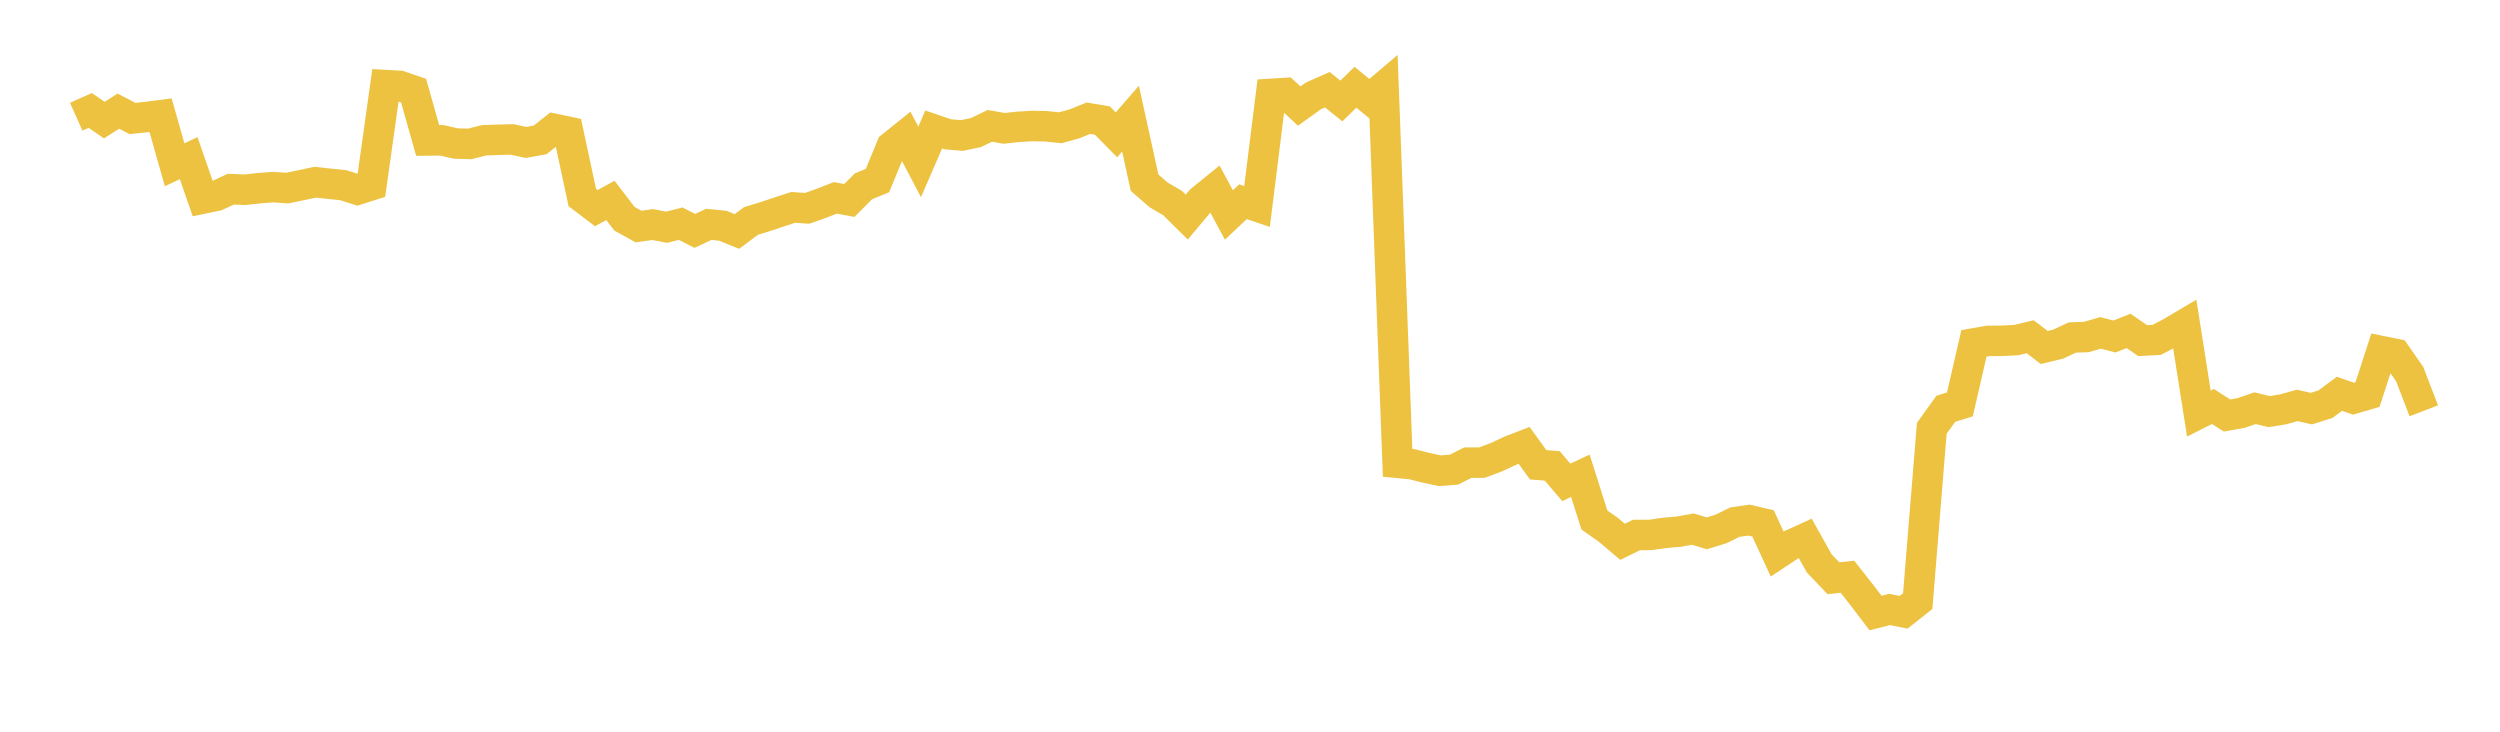 <svg width="164" height="48" xmlns="http://www.w3.org/2000/svg" xmlns:xlink="http://www.w3.org/1999/xlink"><path fill="none" stroke="rgb(237,194,64)" stroke-width="2" d="M5,7.657L5.922,7.246L6.844,7.88L7.766,7.292L8.689,7.773L9.611,7.675L10.533,7.557L11.455,10.81L12.377,10.375L13.299,13.03L14.222,12.837L15.144,12.408L16.066,12.448L16.988,12.347L17.91,12.275L18.832,12.339L19.754,12.149L20.677,11.954L21.599,12.054L22.521,12.149L23.443,12.444L24.365,12.151L25.287,5.581L26.21,5.632L27.132,5.947L28.054,9.215L28.976,9.205L29.898,9.414L30.82,9.44L31.743,9.203L32.665,9.171L33.587,9.147L34.509,9.344L35.431,9.177L36.353,8.451L37.275,8.646L38.198,12.955L39.12,13.653L40.042,13.148L40.964,14.35L41.886,14.861L42.808,14.73L43.731,14.908L44.653,14.672L45.575,15.147L46.497,14.717L47.419,14.81L48.341,15.186L49.263,14.497L50.186,14.212L51.108,13.906L52.03,13.605L52.952,13.666L53.874,13.34L54.796,12.98L55.719,13.15L56.641,12.224L57.563,11.844L58.485,9.606L59.407,8.867L60.329,10.621L61.251,8.493L62.174,8.809L63.096,8.889L64.018,8.697L64.94,8.255L65.862,8.421L66.784,8.323L67.707,8.265L68.629,8.284L69.551,8.382L70.473,8.128L71.395,7.756L72.317,7.91L73.24,8.846L74.162,7.783L75.084,11.986L76.006,12.783L76.928,13.327L77.85,14.239L78.772,13.141L79.695,12.394L80.617,14.102L81.539,13.233L82.461,13.546L83.383,6.158L84.305,6.101L85.228,6.957L86.15,6.295L87.072,5.884L87.994,6.626L88.916,5.723L89.838,6.479L90.76,5.698L91.683,30.361L92.605,30.447L93.527,30.681L94.449,30.88L95.371,30.811L96.293,30.351L97.216,30.347L98.138,30.002L99.06,29.573L99.982,29.217L100.904,30.492L101.826,30.561L102.749,31.643L103.671,31.21L104.593,34.111L105.515,34.761L106.437,35.543L107.359,35.094L108.281,35.091L109.204,34.956L110.126,34.877L111.048,34.71L111.97,34.986L112.892,34.701L113.814,34.25L114.737,34.12L115.659,34.337L116.581,36.345L117.503,35.736L118.425,35.316L119.347,36.964L120.269,37.932L121.192,37.835L122.114,39.004L123.036,40.215L123.958,39.979L124.88,40.166L125.802,39.437L126.725,28.097L127.647,26.815L128.569,26.529L129.491,22.526L130.413,22.364L131.335,22.355L132.257,22.311L133.18,22.09L134.102,22.796L135.024,22.572L135.946,22.141L136.868,22.107L137.79,21.839L138.713,22.074L139.635,21.707L140.557,22.345L141.479,22.296L142.401,21.815L143.323,21.27L144.246,27.129L145.168,26.665L146.09,27.258L147.012,27.092L147.934,26.778L148.856,27.003L149.778,26.852L150.701,26.595L151.623,26.806L152.545,26.516L153.467,25.833L154.389,26.152L155.311,25.881L156.234,23.035L157.156,23.221L158.078,24.546L159,26.95"></path></svg>